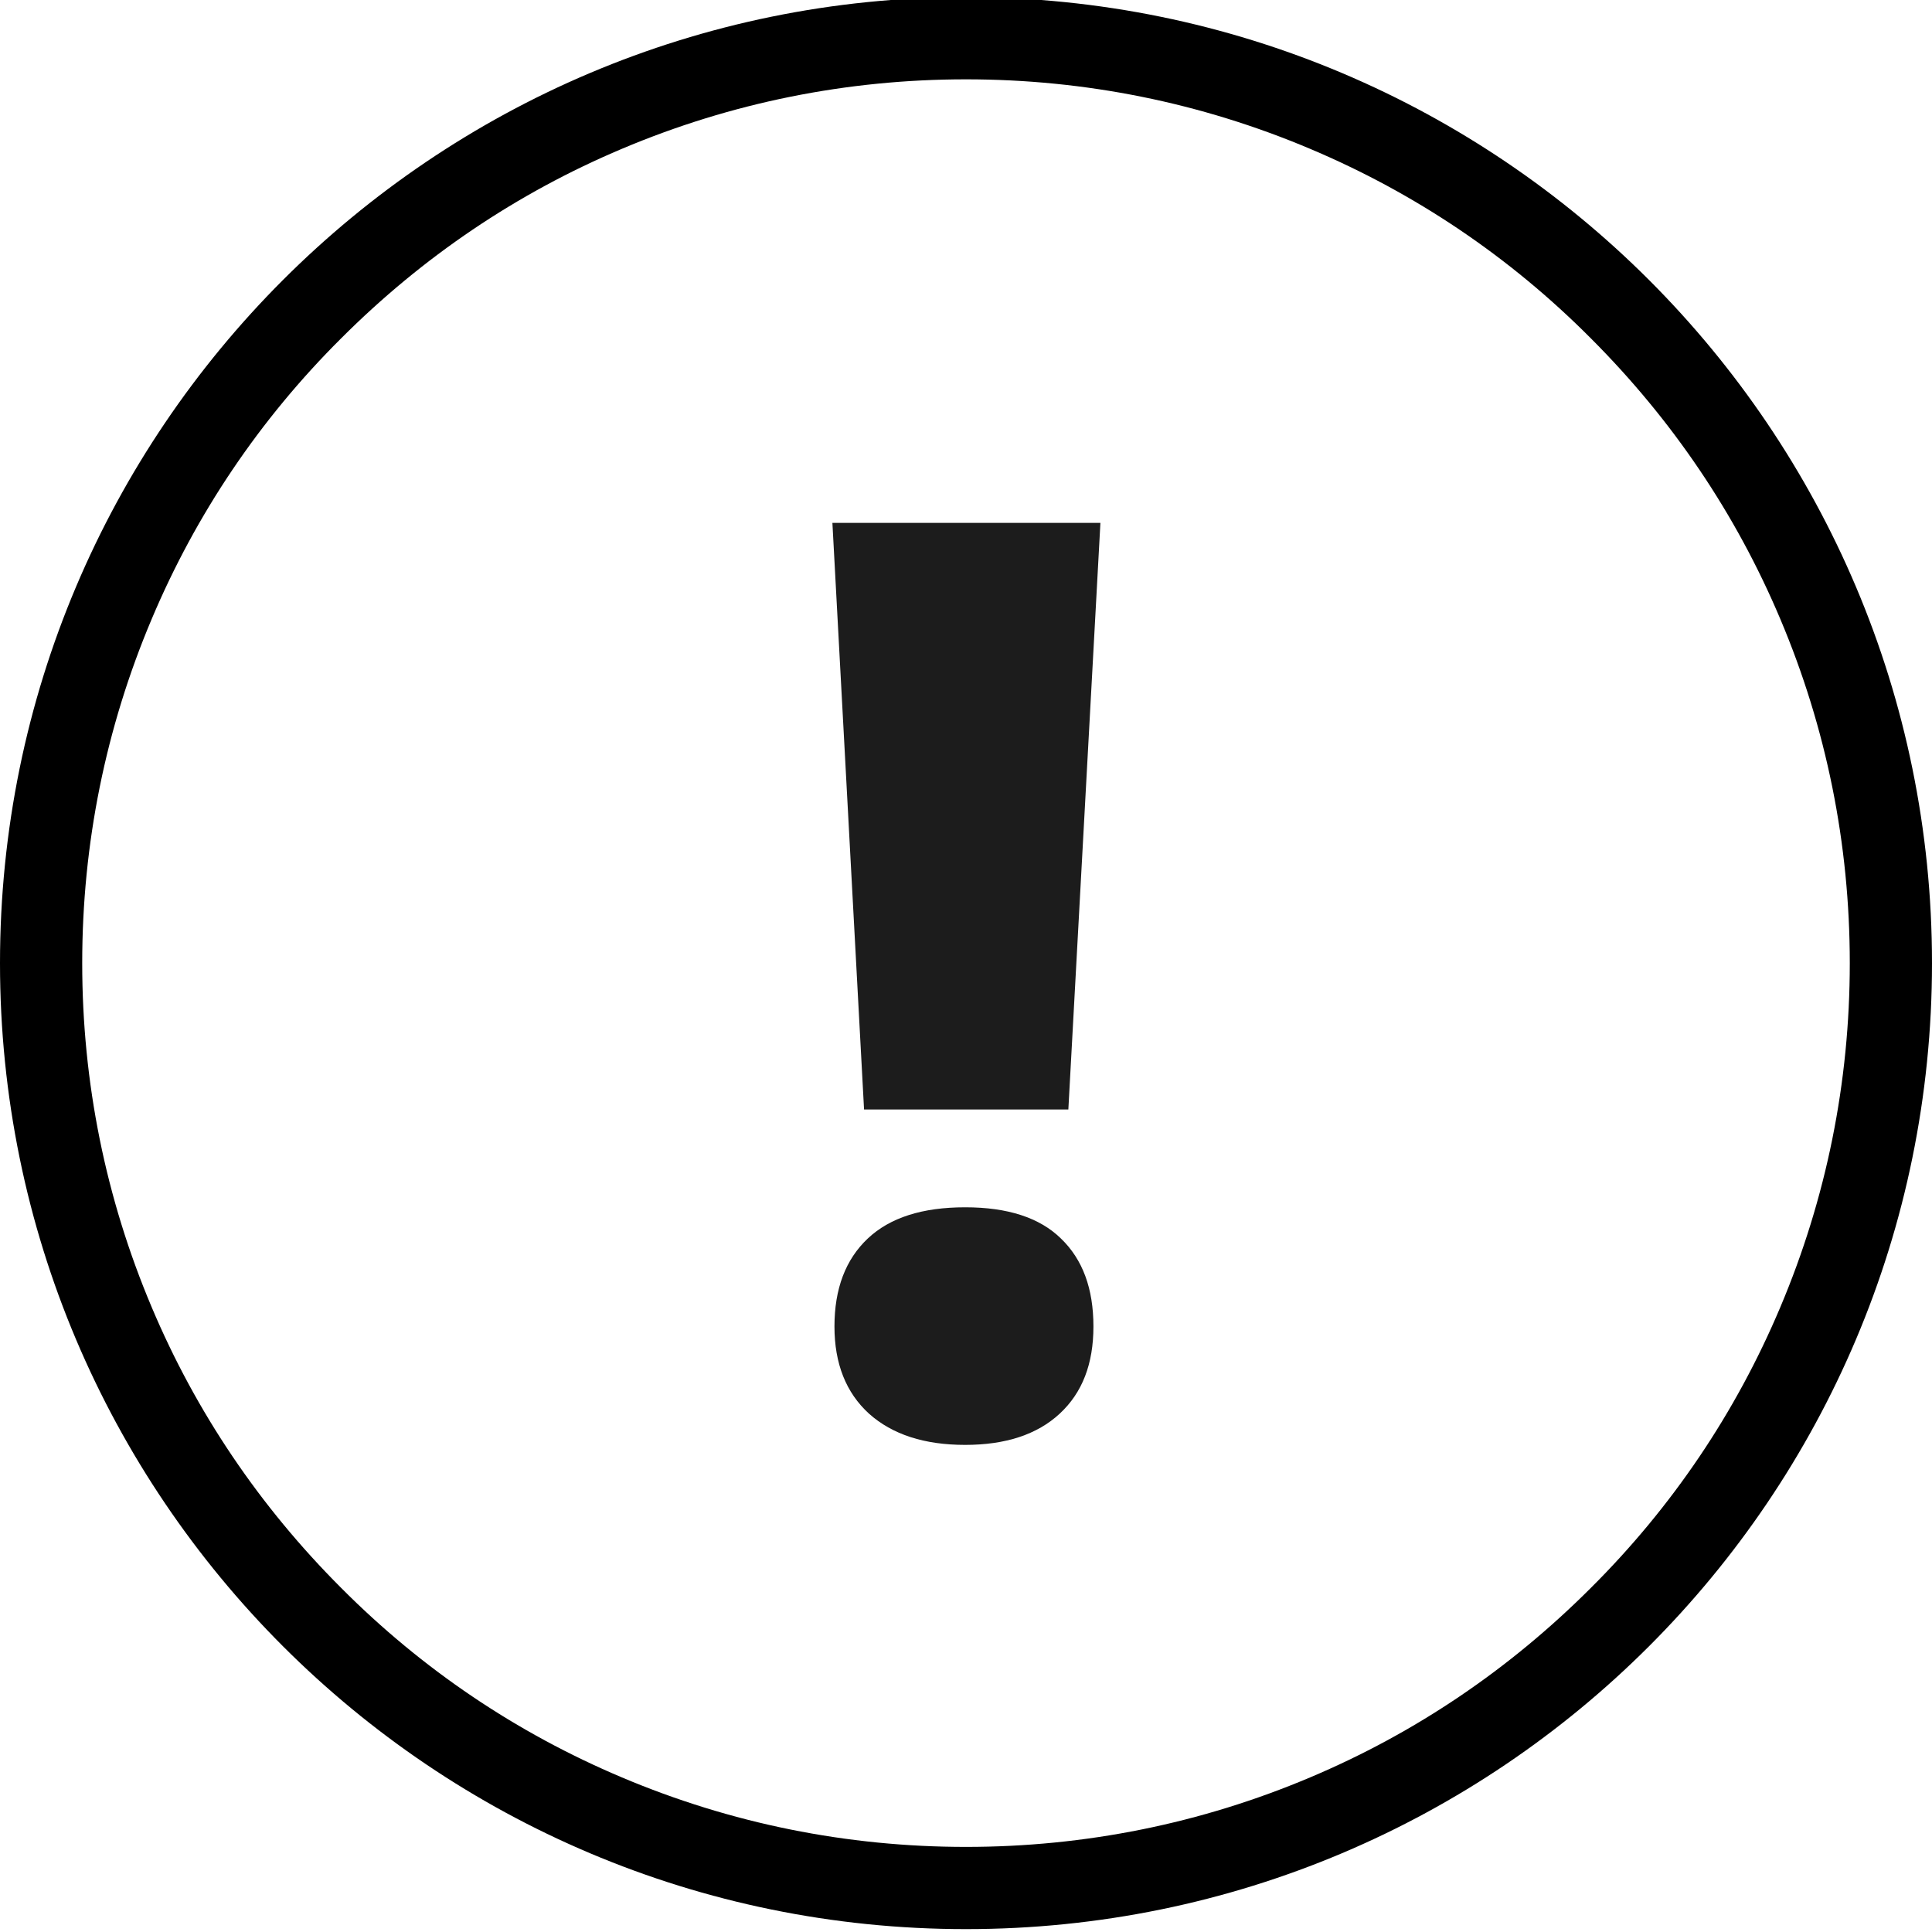 <?xml version="1.0" encoding="utf-8"?>
<!-- Generator: Adobe Illustrator 18.1.1, SVG Export Plug-In . SVG Version: 6.00 Build 0)  -->
<svg version="1.1" id="Ebene_1" xmlns="http://www.w3.org/2000/svg" xmlns:xlink="http://www.w3.org/1999/xlink" x="0px" y="0px"
	 viewBox="0 0 470 470" enable-background="new 0 0 470 470" xml:space="preserve">
<path id="circle" d="M235,19.3c29,0,57.2,5.7,83.7,16.9C344.3,47,367.3,62.5,387,82.3c19.8,19.8,35.3,42.7,46.1,68.3
	c11.2,26.5,16.9,54.7,16.9,83.7s-5.7,57.2-16.9,83.7c-10.8,25.6-26.3,48.6-46.1,68.3c-19.8,19.8-42.7,35.3-68.3,46.1
	c-26.5,11.2-54.7,16.9-83.7,16.9s-57.2-5.7-83.7-16.9c-25.6-10.8-48.6-26.3-68.3-46.1c-19.8-19.8-35.3-42.7-46.1-68.3
	C25.7,291.5,20,263.3,20,234.3s5.7-57.2,16.9-83.7C47.7,125,63.2,102,83,82.3c19.8-19.8,42.7-35.3,68.3-46.1
	C177.8,25,206,19.3,235,19.3 M235-0.7C105.2-0.7,0,104.5,0,234.3s105.2,235,235,235s235-105.2,235-235S364.8-0.7,235-0.7L235-0.7z"
	/>
<g id="symbol">
	<g>
		<path fill="#1C1C1C" d="M259.9,269.9h-49.7l-7.7-142.7h65.2L259.9,269.9z M203,322.7c0-9.2,2.7-16.3,8.1-21.4
			c5.4-5.1,13.3-7.6,23.7-7.6c10.3,0,18.1,2.5,23.3,7.6c5.3,5.1,7.9,12.2,7.9,21.4c0,9.1-2.7,16.1-8.2,21.2
			c-5.5,5.1-13.2,7.6-23,7.6c-9.9,0-17.7-2.5-23.4-7.6C205.8,338.8,203,331.7,203,322.7z"/>
	</g>
</g>
</svg>
